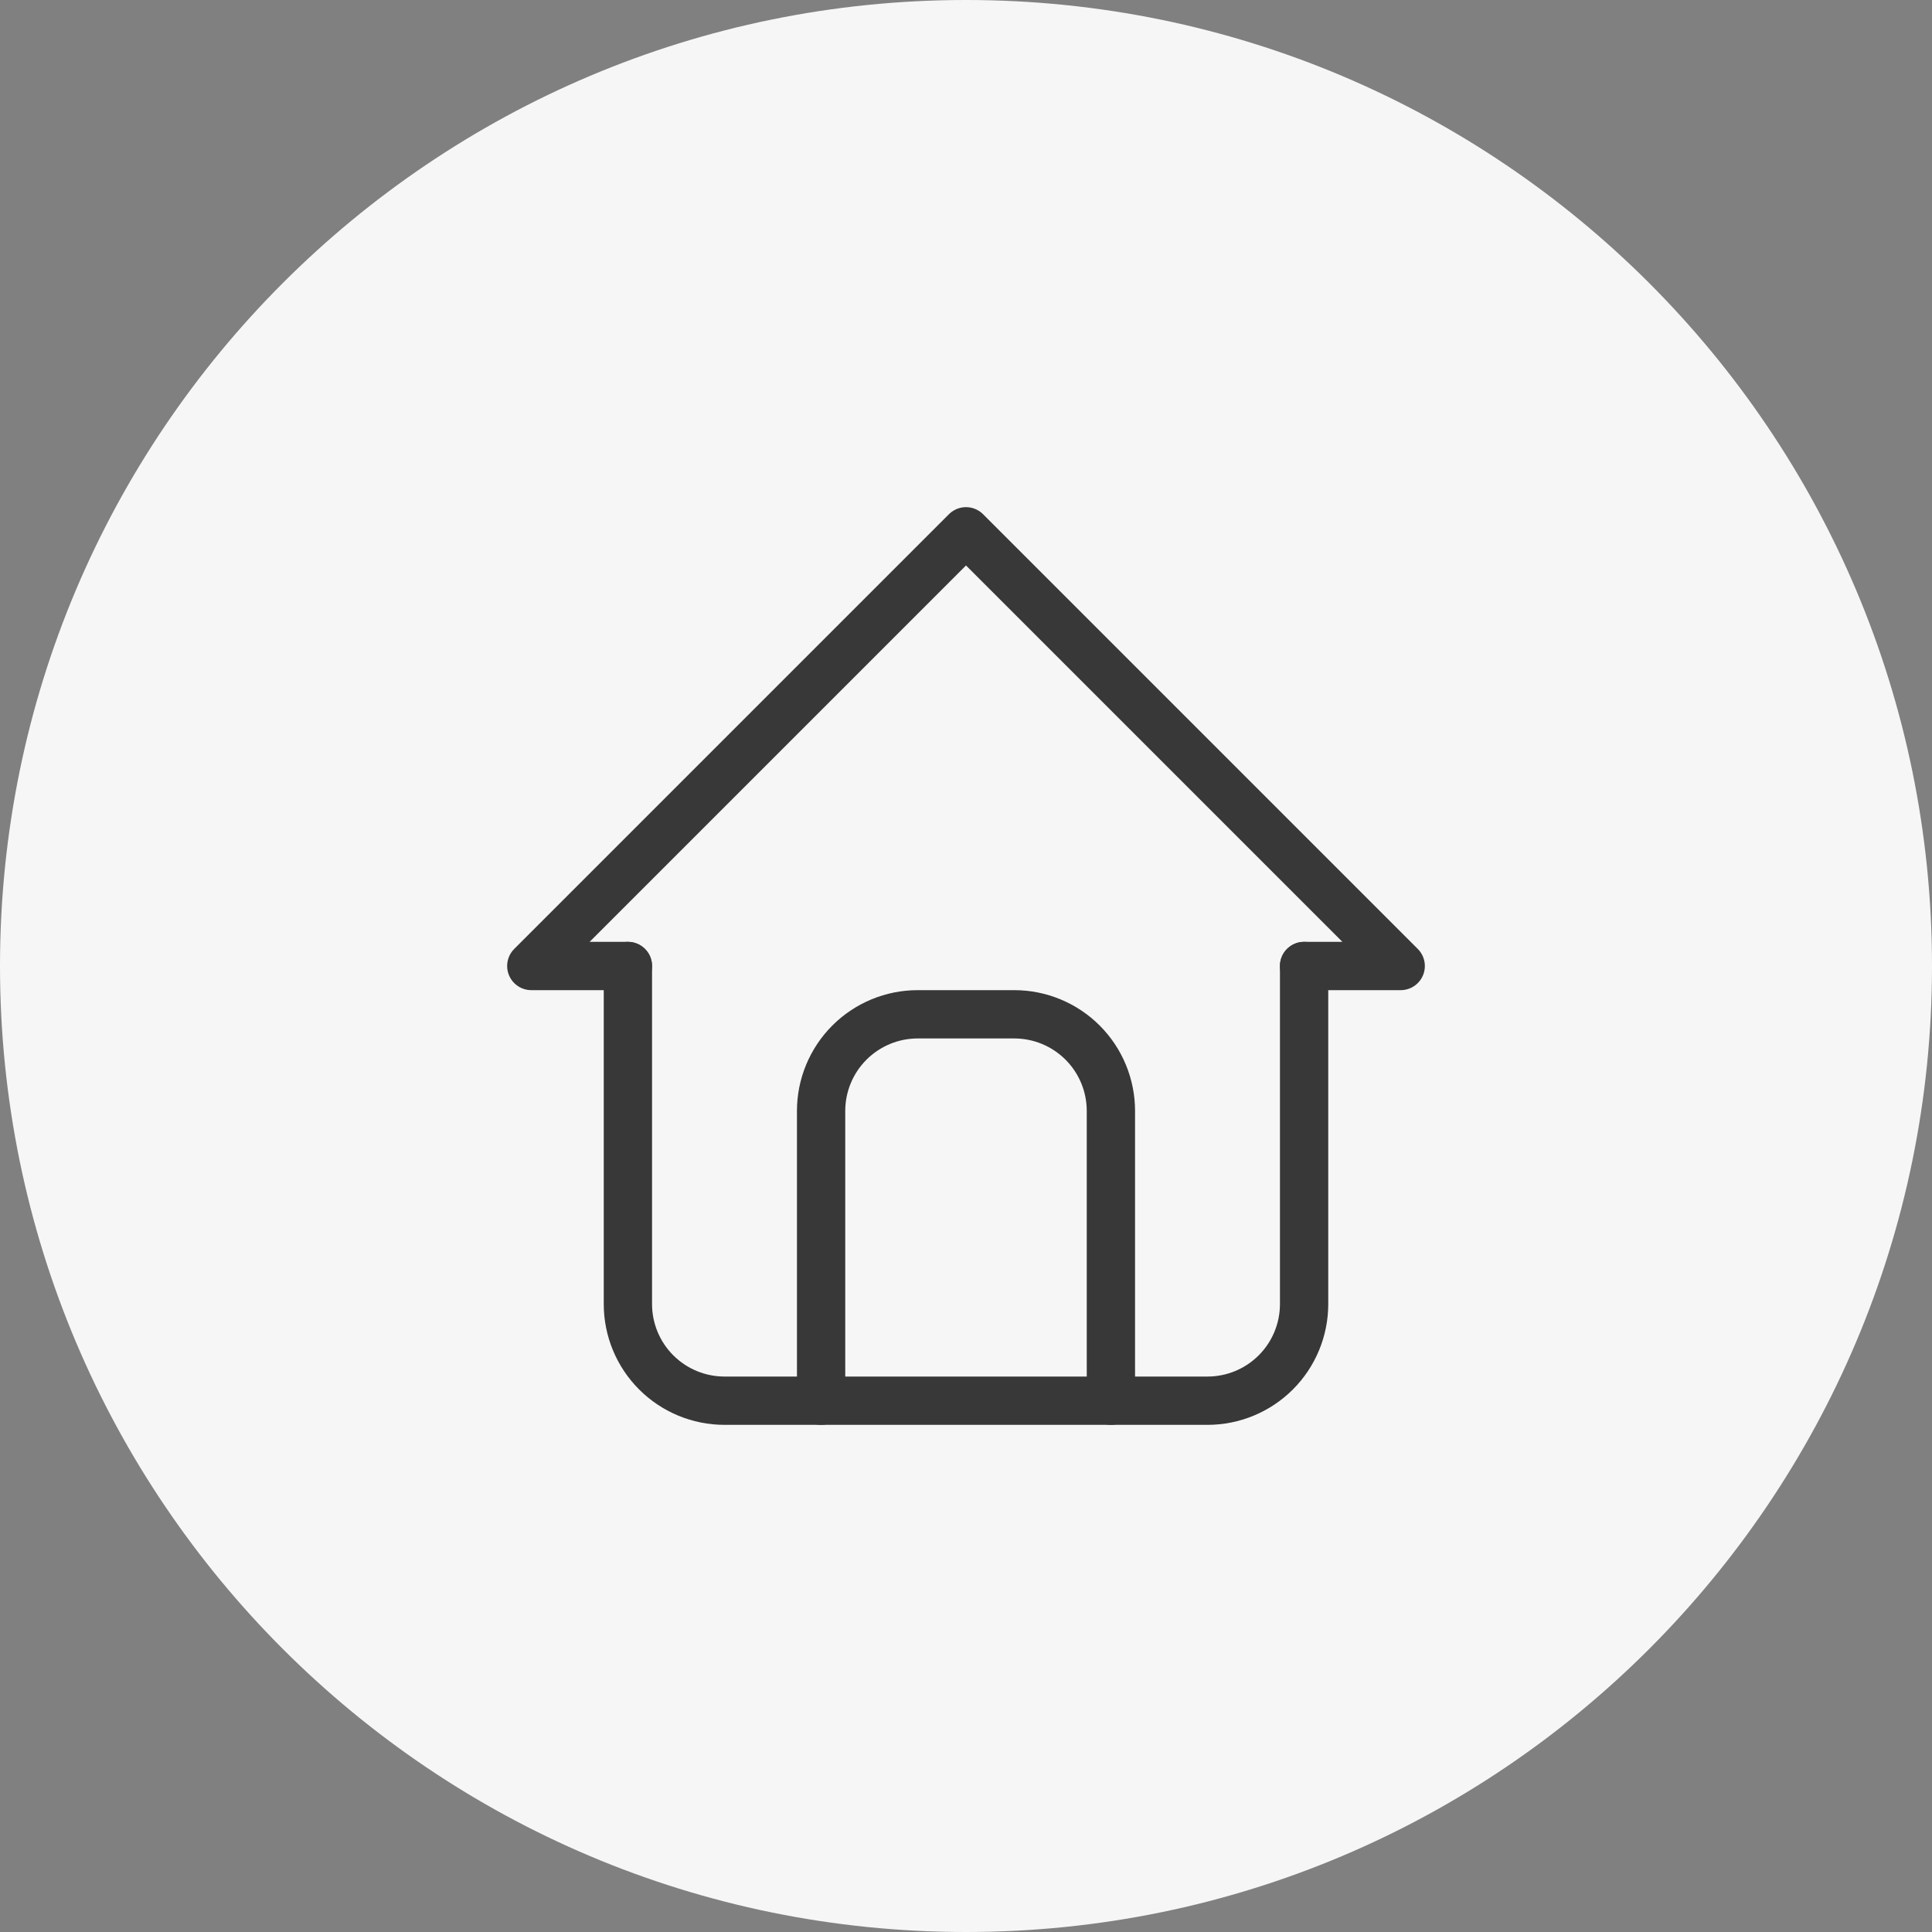 <?xml version="1.0" encoding="UTF-8"?> <svg xmlns="http://www.w3.org/2000/svg" width="40" height="40" viewBox="0 0 40 40" fill="none"><rect x="0" y="0" width="40" height="40" fill="#808080" stroke="none"/><g clip-path="url(#clip0_571_546)"><path d="M0 20C0 8.954 8.954 0 20 0C31.046 0 40 8.954 40 20C40 31.046 31.046 40 20 40C8.954 40 0 31.046 0 20Z" fill="#F6F6F6"></path><path d="M13 20H11L20 11L29 20H27" stroke="#383838" stroke-linecap="round" stroke-linejoin="round"></path><path d="M13 20V27C13 27.53 13.211 28.039 13.586 28.414C13.961 28.789 14.47 29 15 29H25C25.53 29 26.039 28.789 26.414 28.414C26.789 28.039 27 27.53 27 27V20" stroke="#383838" stroke-linecap="round" stroke-linejoin="round"></path><path d="M17 29V23C17 22.47 17.211 21.961 17.586 21.586C17.961 21.211 18.47 21 19 21H21C21.53 21 22.039 21.211 22.414 21.586C22.789 21.961 23 22.47 23 23V29" stroke="#383838" stroke-linecap="round" stroke-linejoin="round"></path></g><defs><clipPath id="clip0_571_546"><rect width="40" height="40" fill="white"></rect></clipPath></defs></svg> 